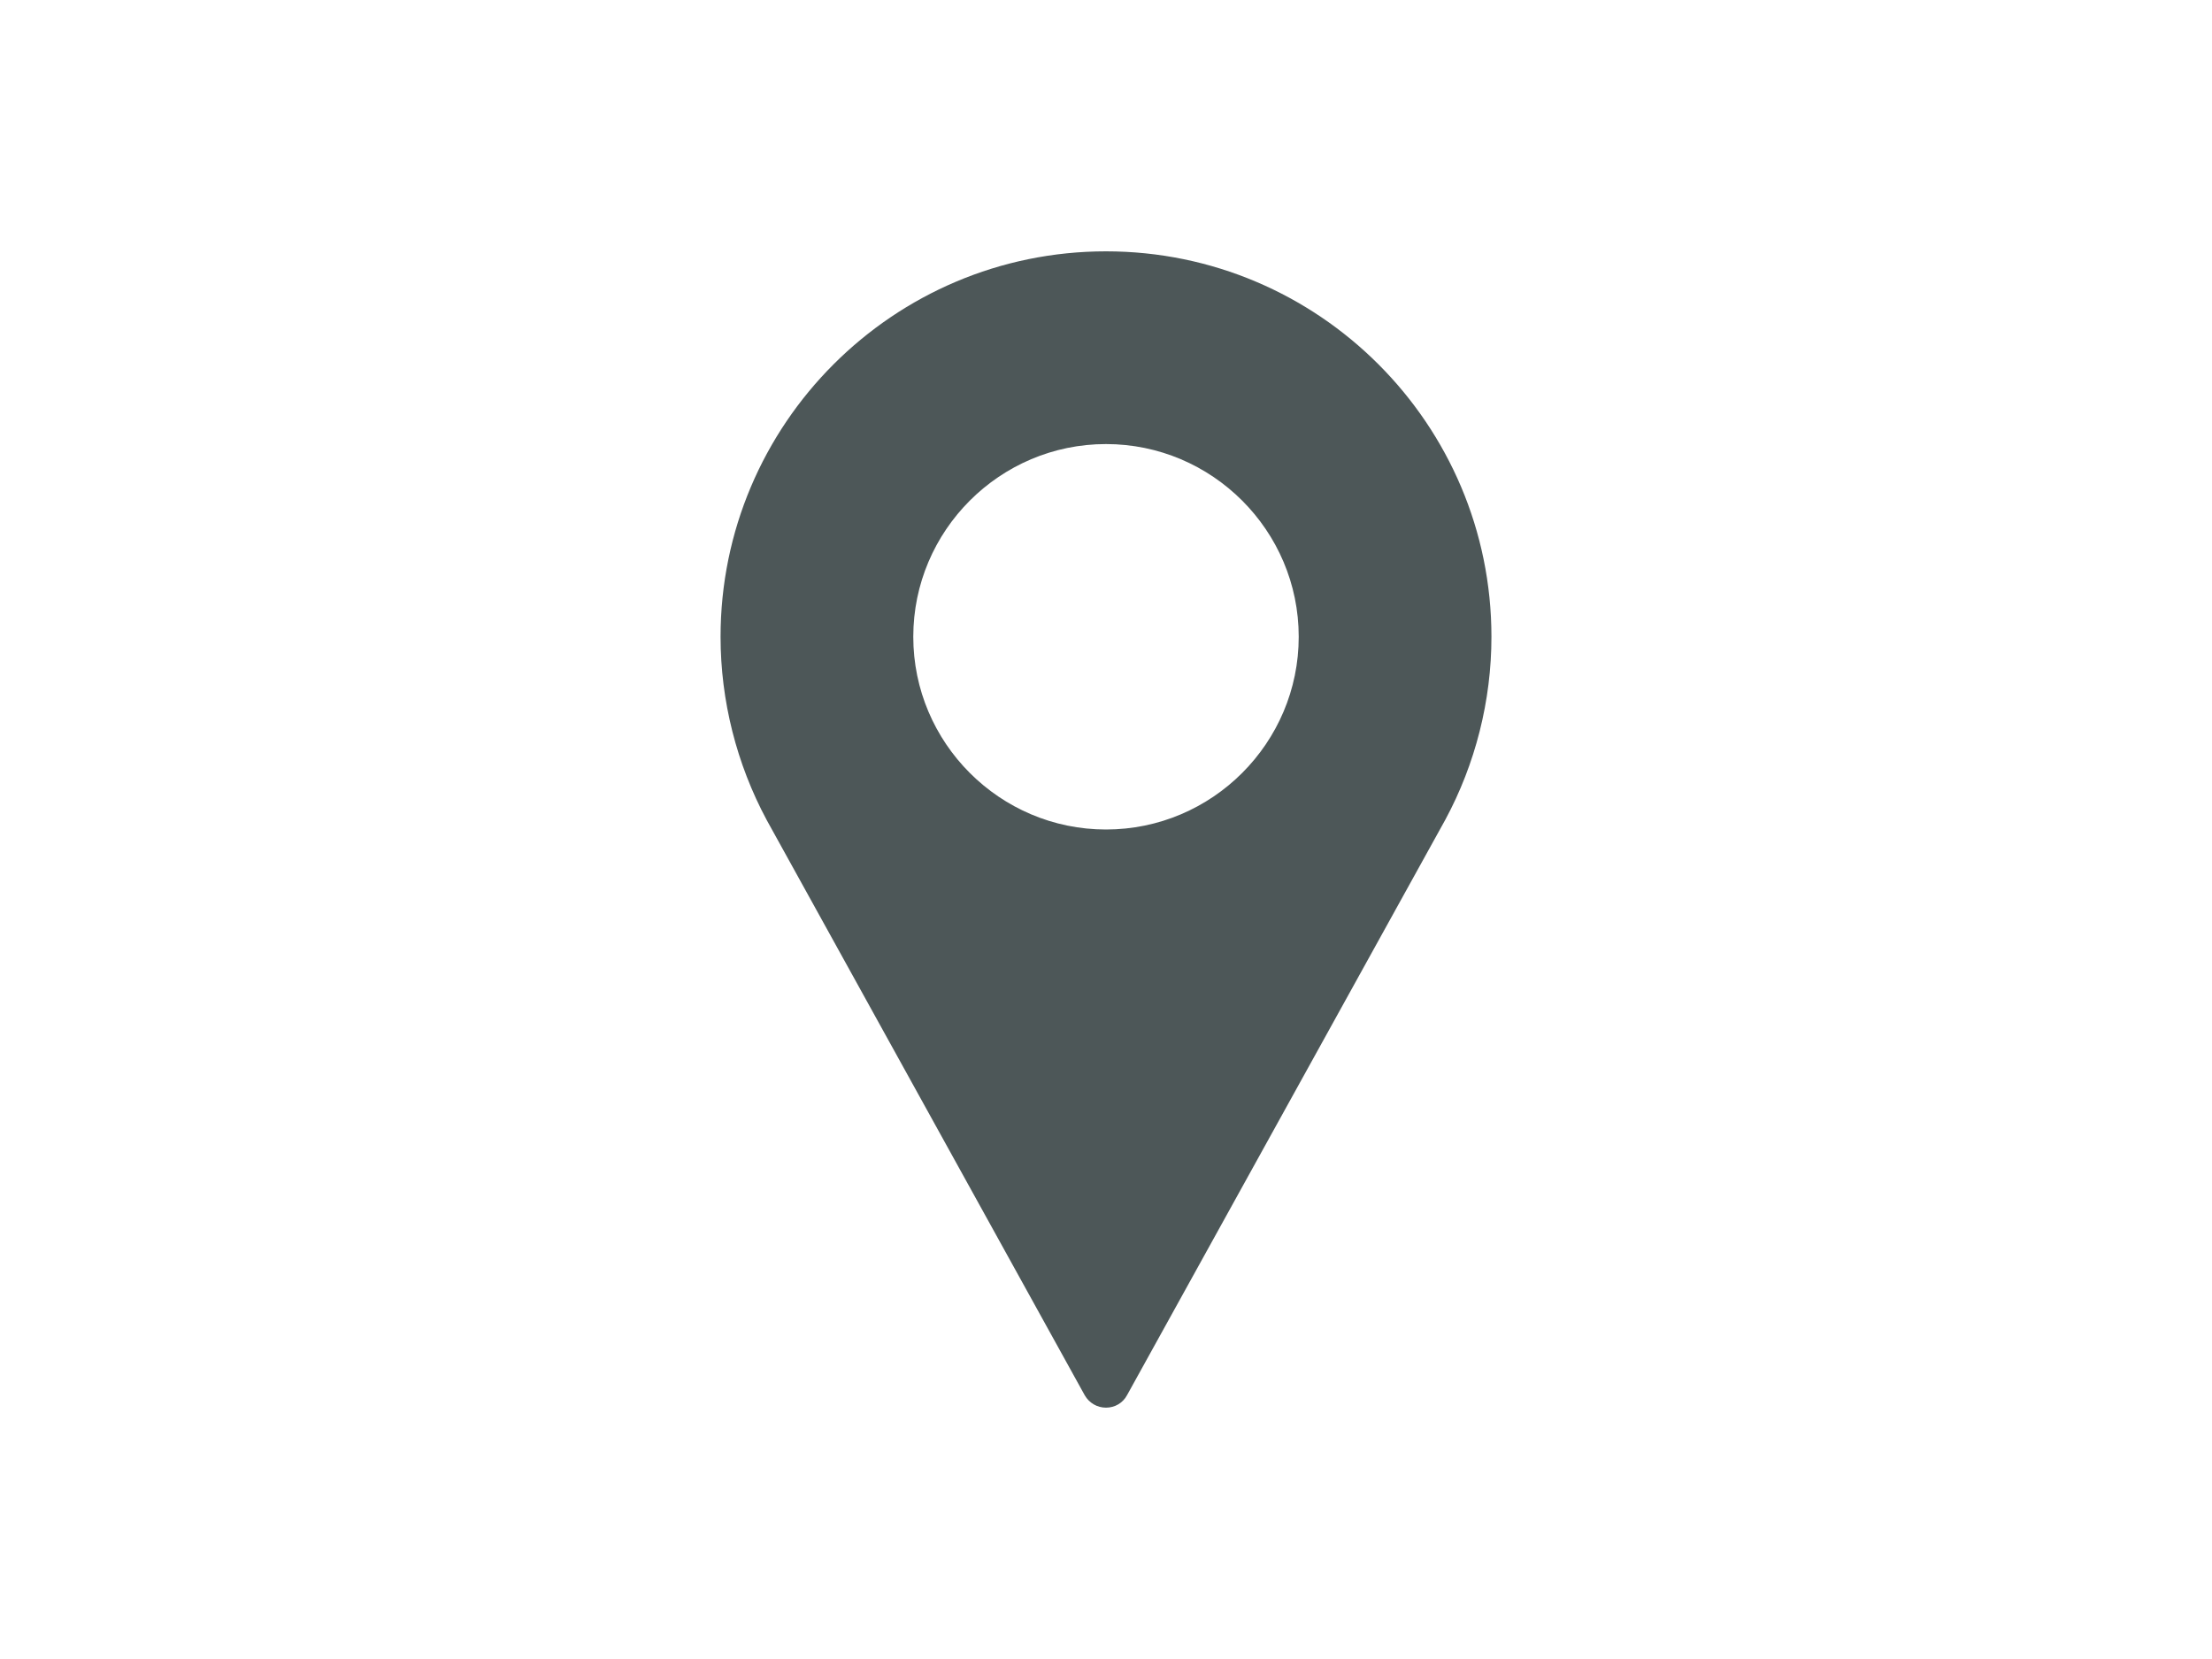 <?xml version="1.0" encoding="utf-8"?>
<!-- Generator: Adobe Illustrator 17.0.0, SVG Export Plug-In . SVG Version: 6.00 Build 0)  -->
<!DOCTYPE svg PUBLIC "-//W3C//DTD SVG 1.1//EN" "http://www.w3.org/Graphics/SVG/1.1/DTD/svg11.dtd">
<svg version="1.1" id="Layer_1" xmlns="http://www.w3.org/2000/svg" xmlns:xlink="http://www.w3.org/1999/xlink" x="0px" y="0px"
	 width="8px" height="6px" viewBox="0 0 8 6" enable-background="new 0 0 8 6" xml:space="preserve">
<g enable-background="new    ">
	<g>
		<path fill="#4D5758" d="M4,0.909c-0.769,0-1.394,0.625-1.394,1.394c0,0.231,0.058,0.46,0.167,0.663l1.15,2.08
			C3.939,5.074,3.968,5.091,4,5.091s0.061-0.017,0.076-0.045l1.151-2.081c0.109-0.202,0.167-0.431,0.167-0.662
			C5.394,1.534,4.769,0.909,4,0.909z M4,3C3.616,3,3.303,2.687,3.303,2.303S3.616,1.606,4,1.606c0.384,0,0.697,0.313,0.697,0.697
			S4.384,3,4,3z"/>
	</g>
</g>
</svg>
